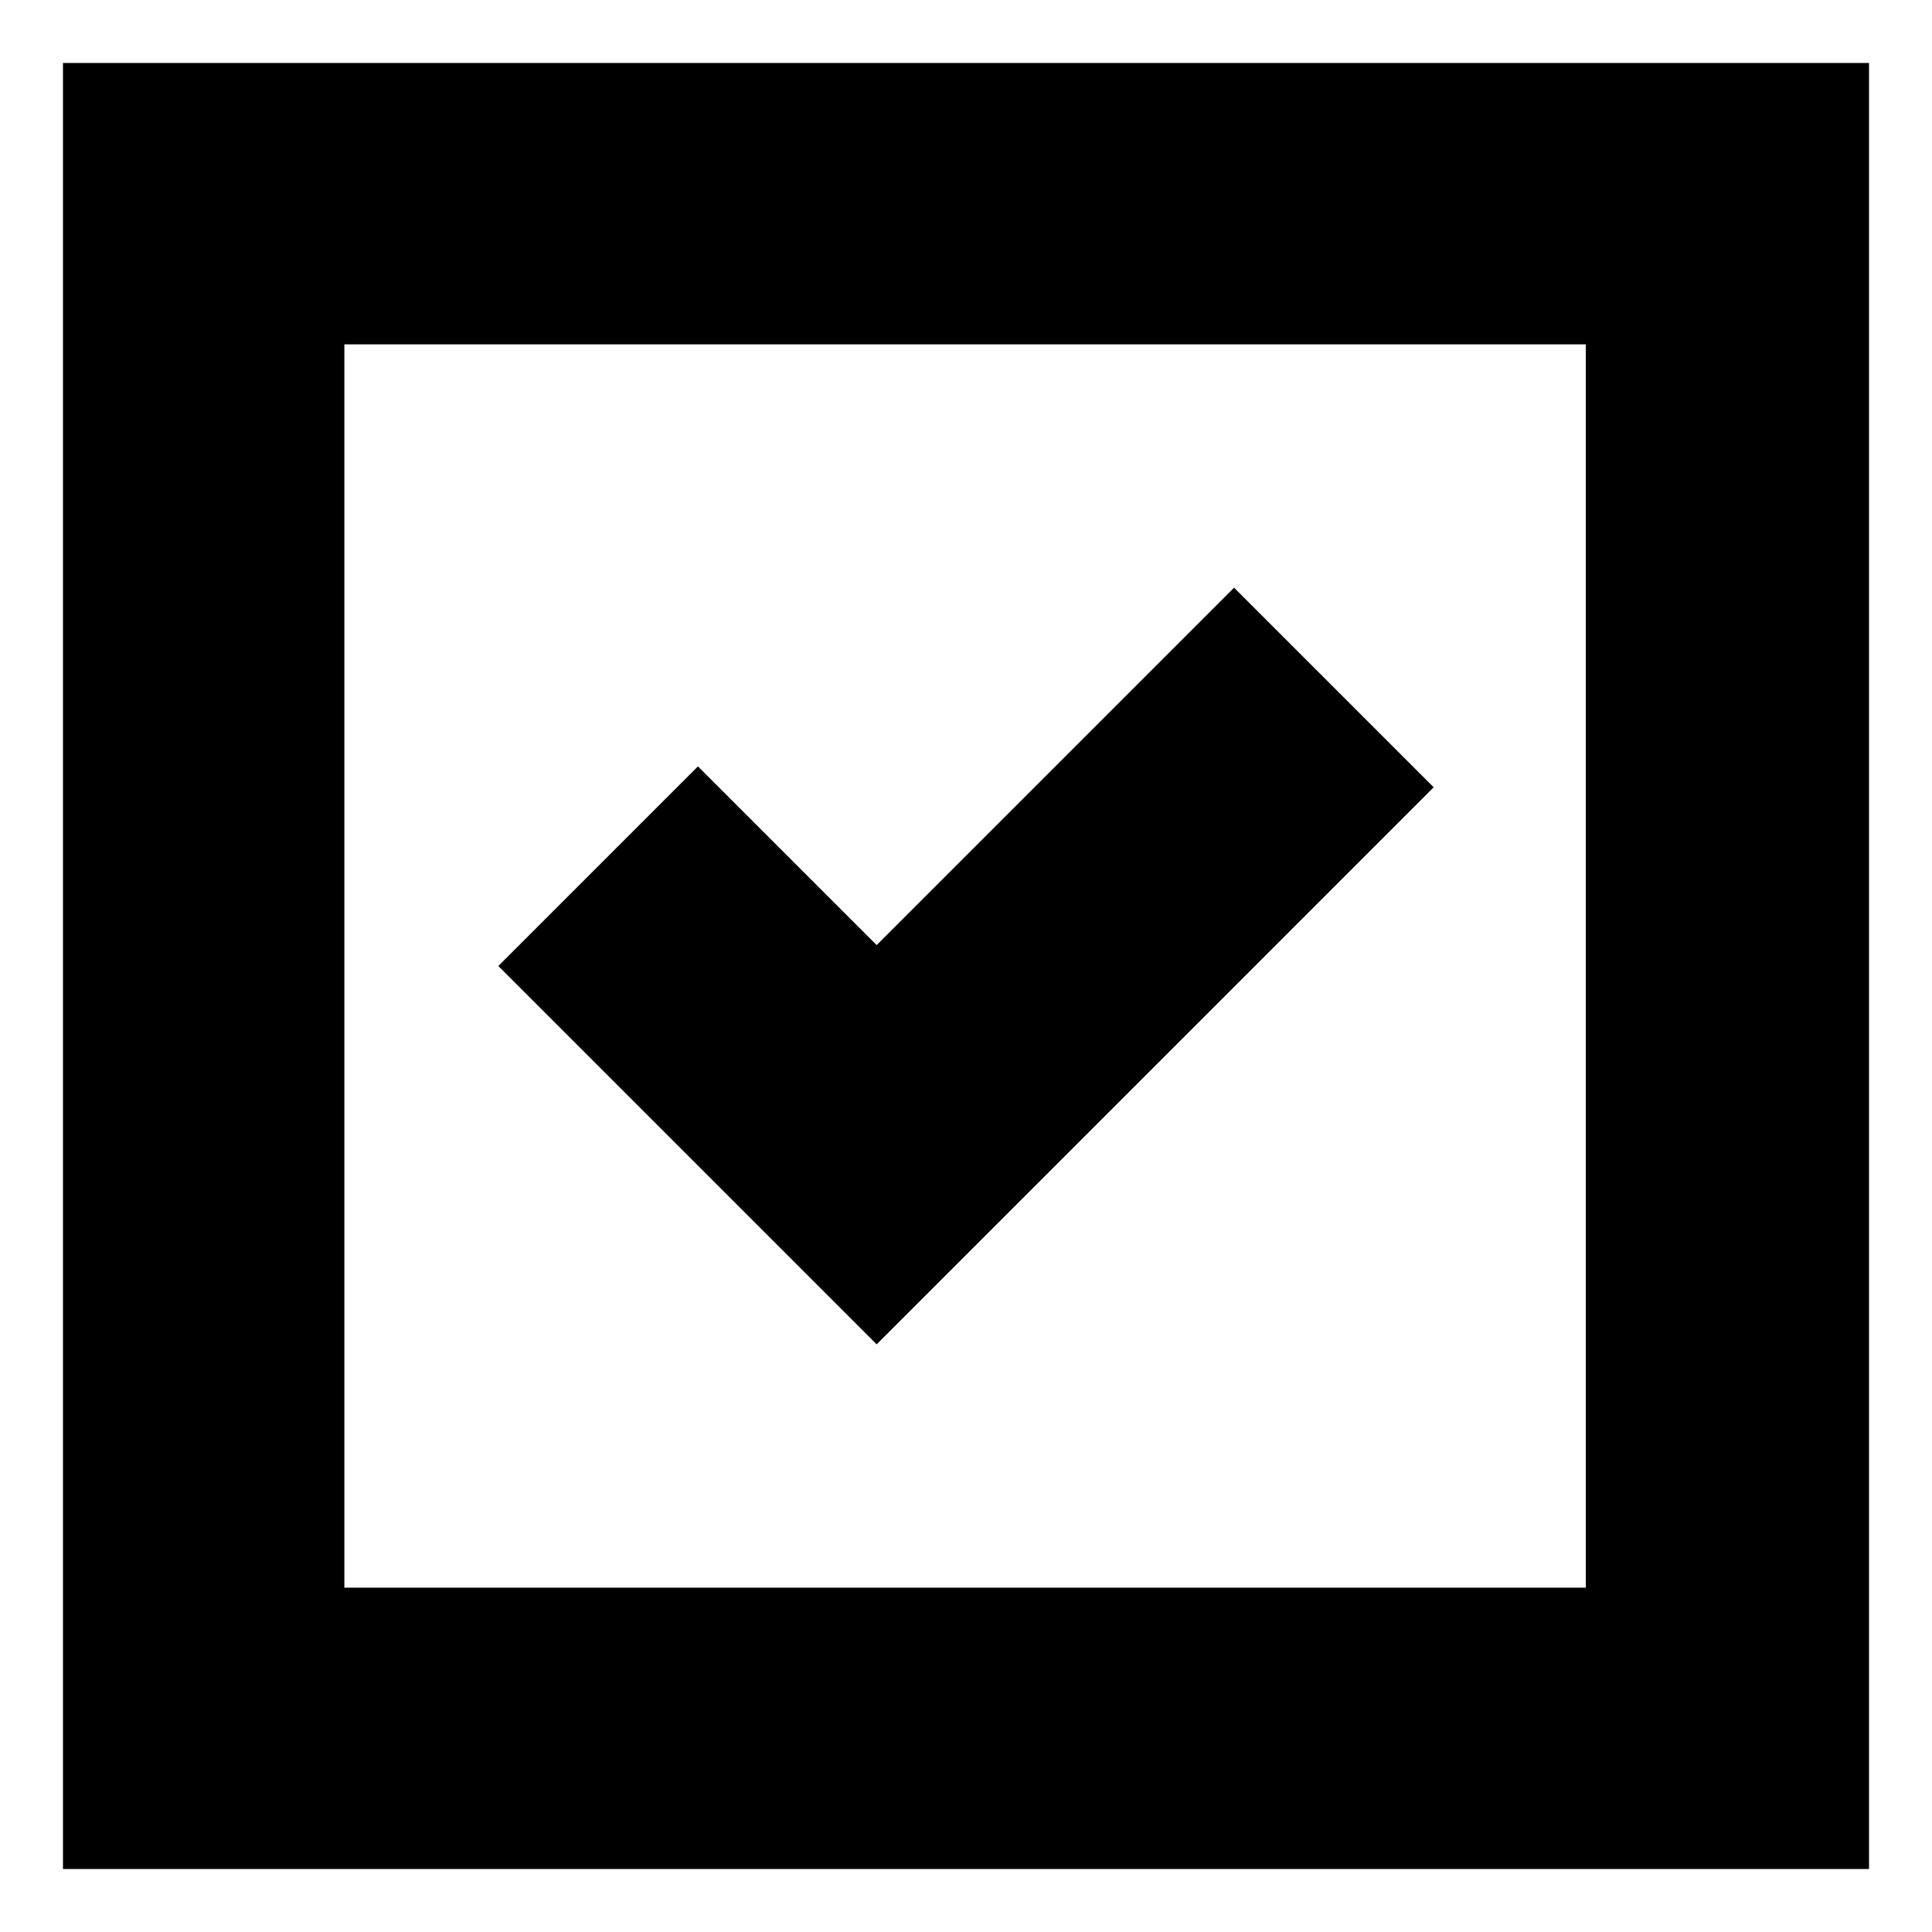 <?xml version="1.0" encoding="UTF-8"?>
<!-- Uploaded to: ICON Repo, www.iconrepo.com, Generator: ICON Repo Mixer Tools -->
<svg fill="#000000" width="800px" height="800px" version="1.1" viewBox="144 144 512 512" xmlns="http://www.w3.org/2000/svg">
 <g>
  <path d="m523.94 352.64-52.902-52.898-94.715 94.715-47.359-47.359-52.898 52.902 100.26 100.26z"/>
  <path d="m160.69 160.69v478.62h478.62v-478.62zm404.06 404.06h-329.49v-329.49h328.99v329.49z"/>
 </g>
</svg>